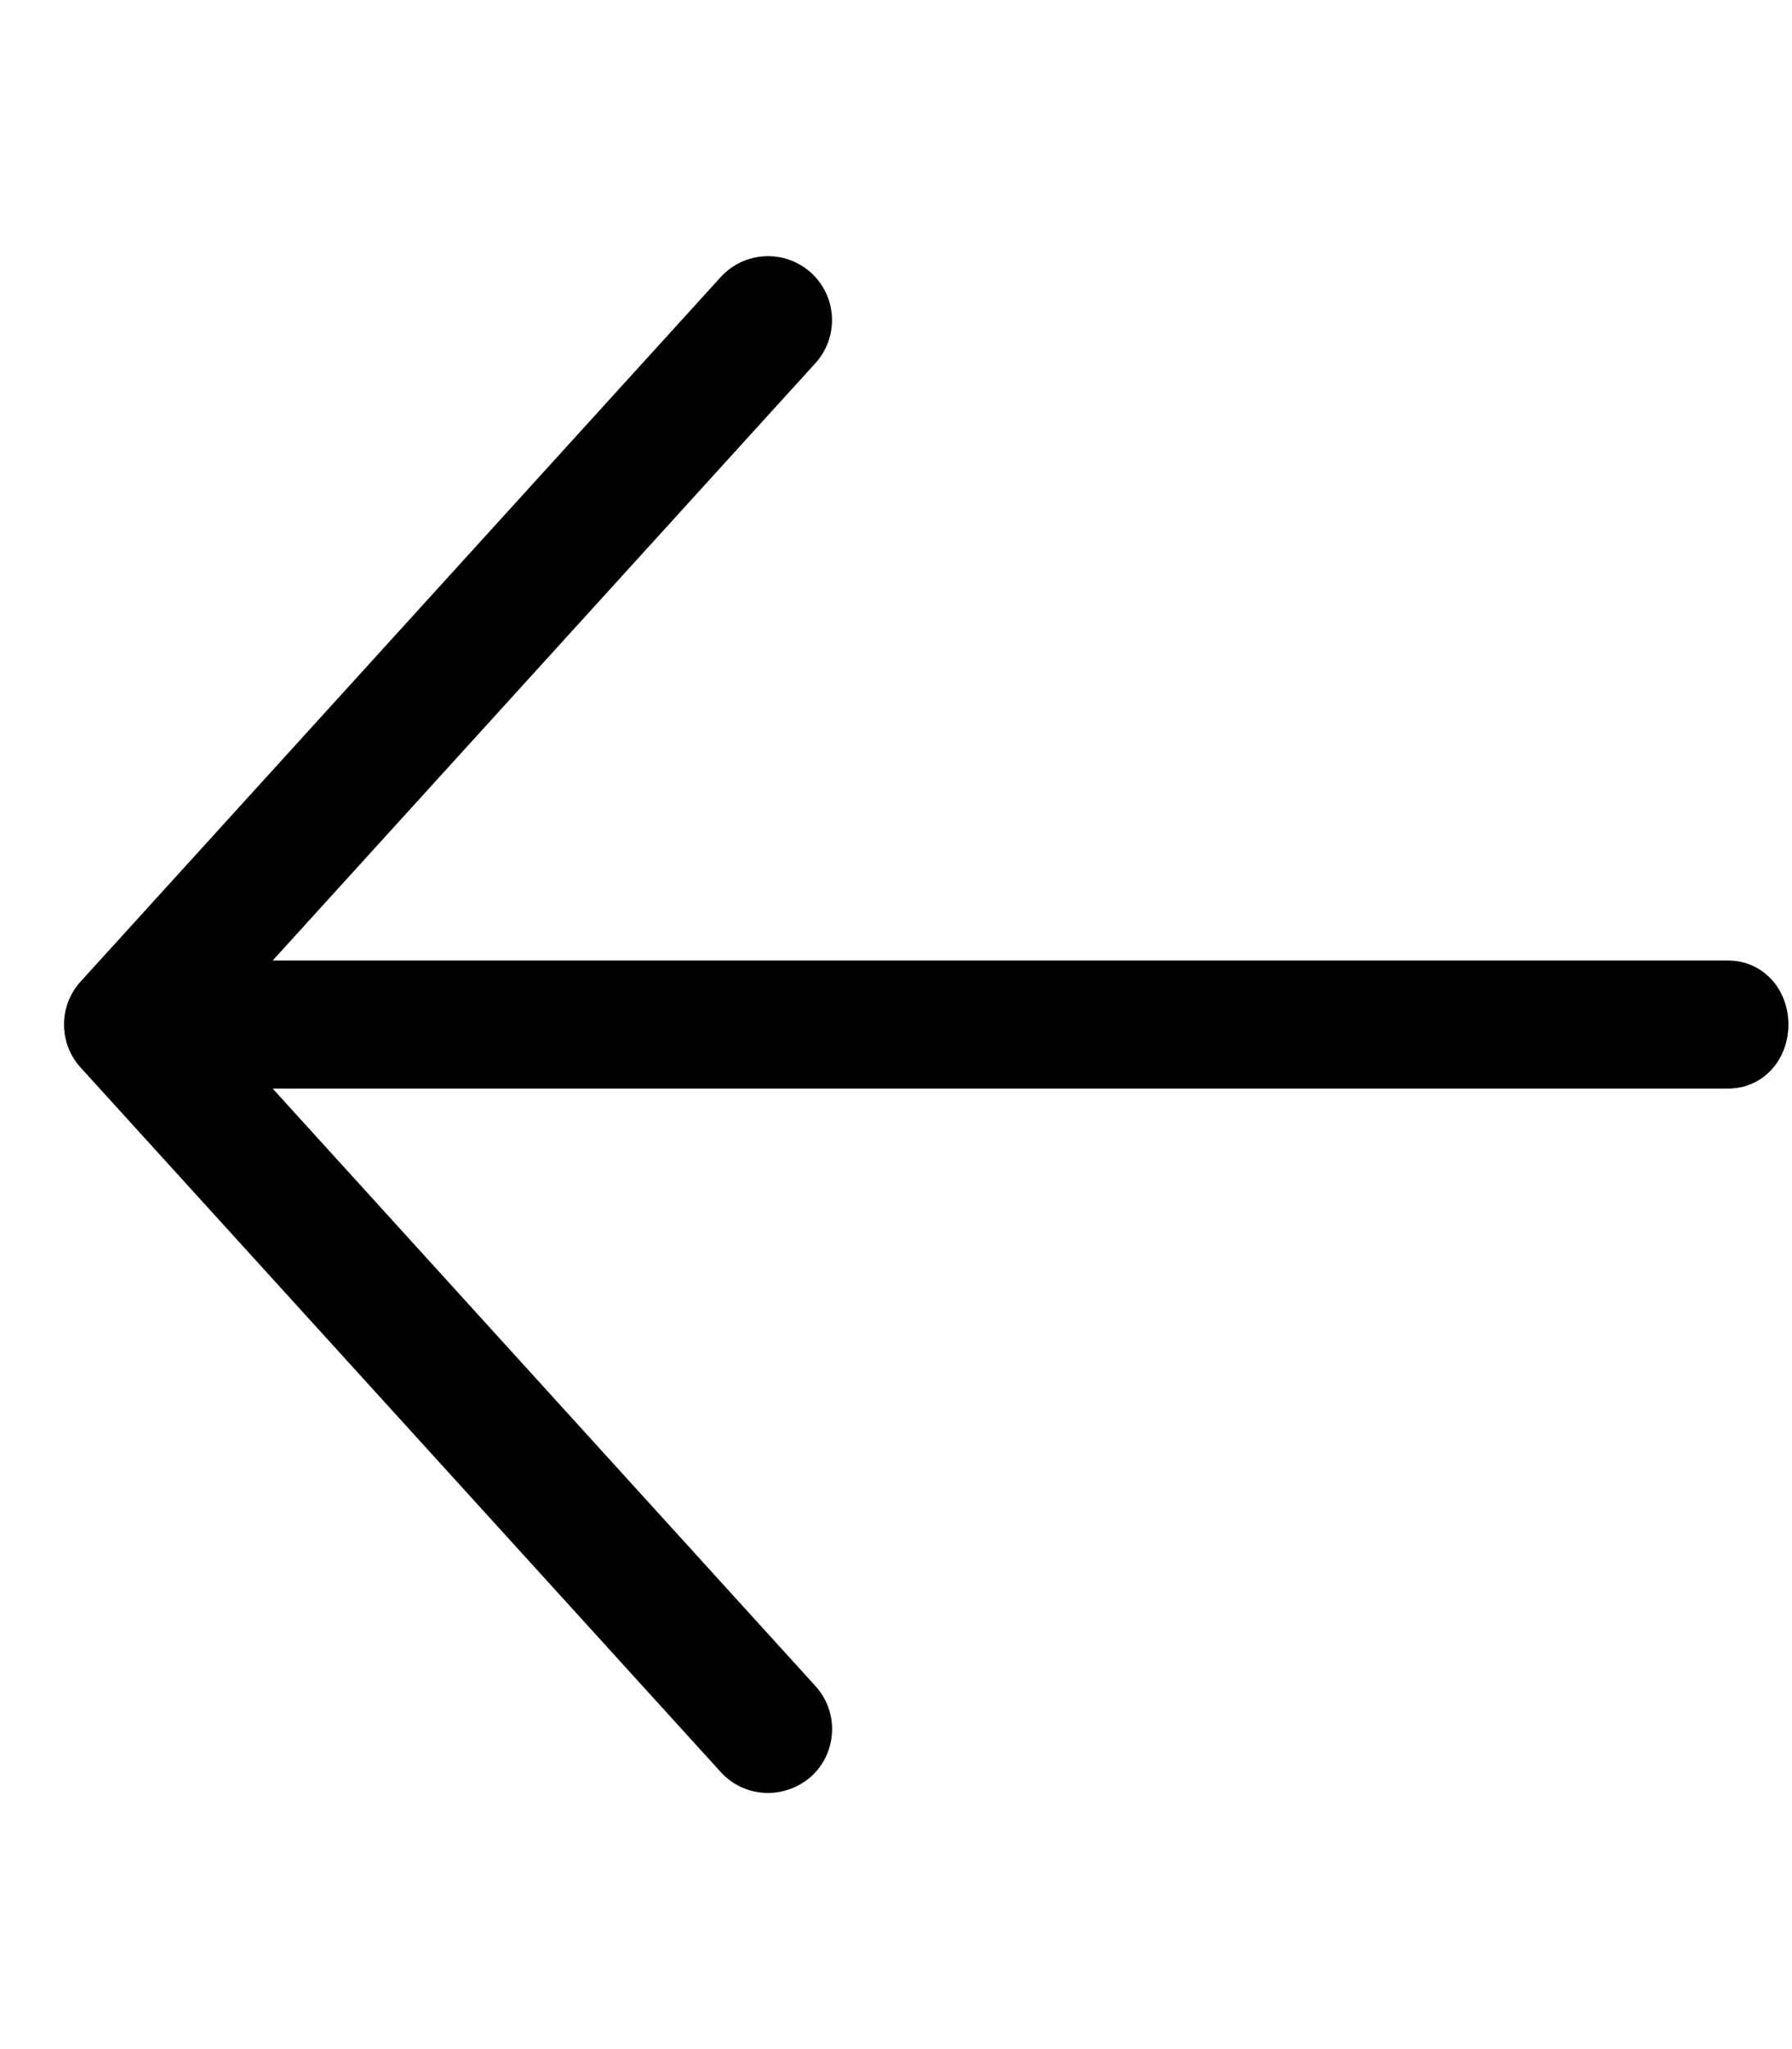<svg xmlns="http://www.w3.org/2000/svg" viewBox="0 0 448 512"><!--! Font Awesome Pro 6.0.0-alpha3 by @fontawesome - https://fontawesome.com License - https://fontawesome.com/license (Commercial License) --><path d="M447.1 256C447.1 264.8 440.8 272 432 272H68.17l135.7 149.3c5.938 6.531 5.453 16.66-1.078 22.59C199.7 446.6 195.8 448 192 448c-4.344 0-8.688-1.75-11.84-5.25l-160-176c-5.547-6.094-5.547-15.41 0-21.5l160-176c5.969-6.562 16.09-7 22.61-1.094c6.531 5.938 7.016 16.06 1.078 22.59L68.17 240H432C440.8 240 447.1 247.2 447.1 256z"/></svg>